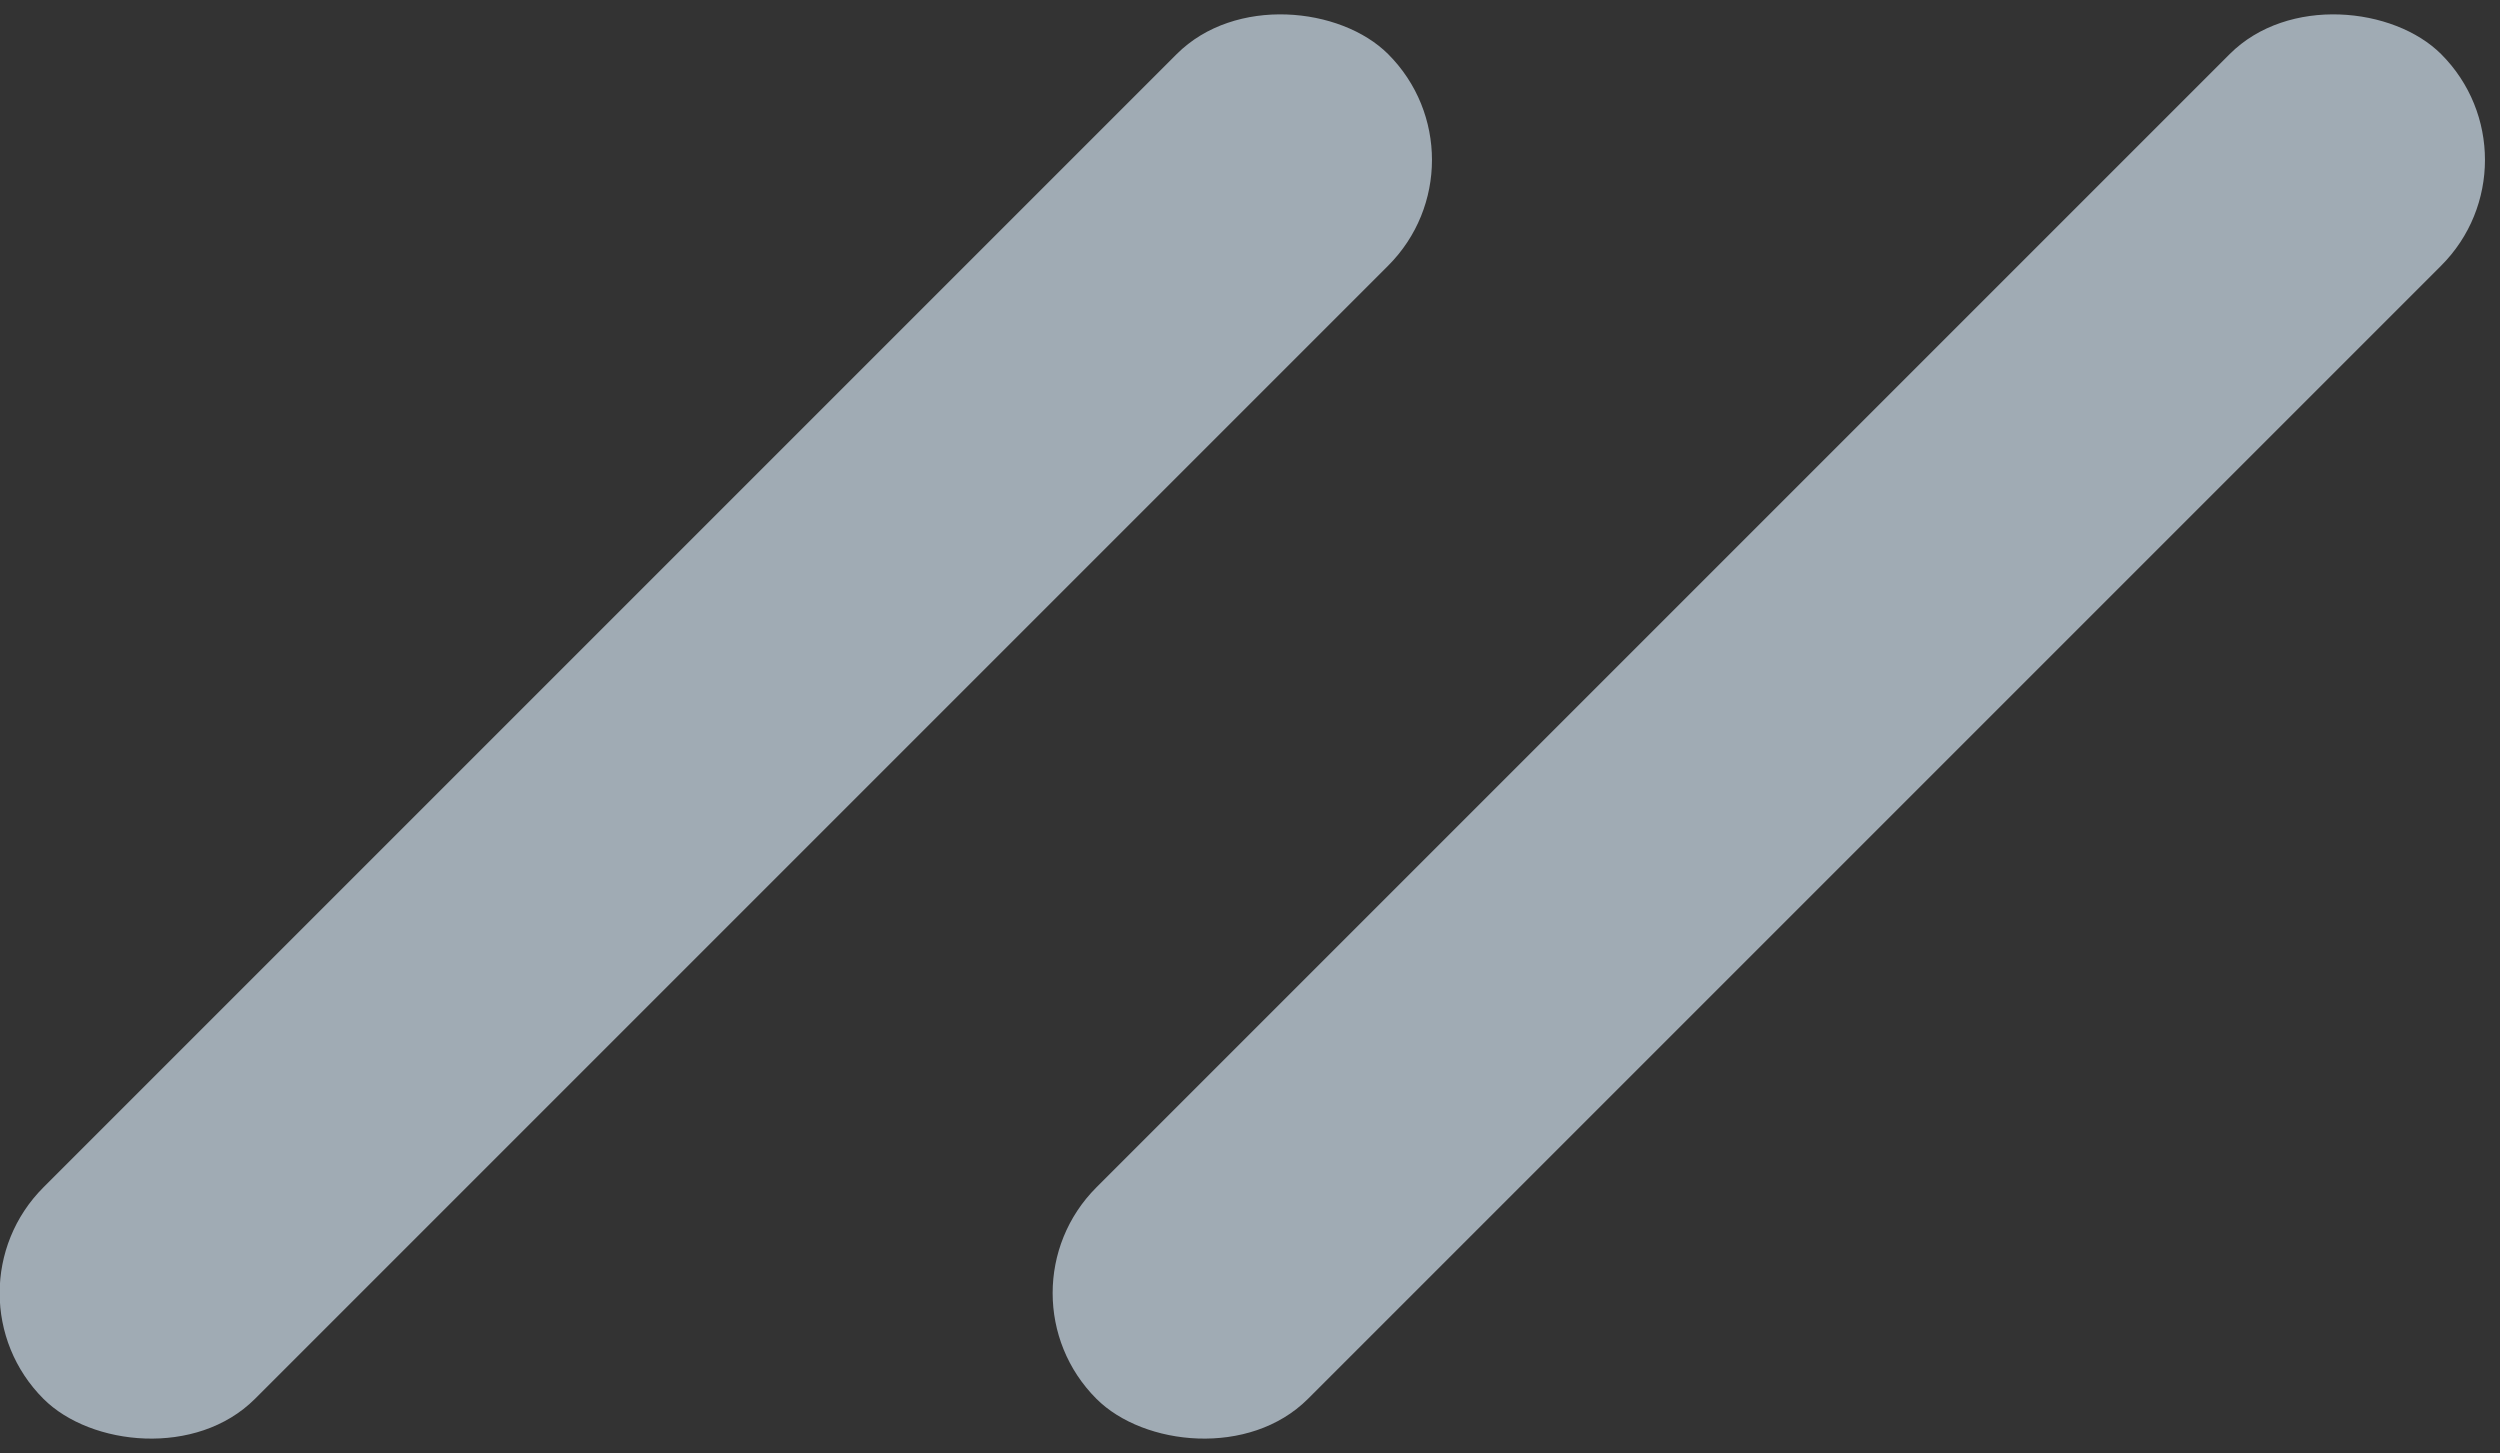 <?xml version="1.0" encoding="UTF-8"?> <svg xmlns="http://www.w3.org/2000/svg" xmlns:xlink="http://www.w3.org/1999/xlink" width="117px" height="68px" viewBox="0 0 117 68"><rect x="0" y="0" width="117" height="68" fill="#333333" stroke="none"/> <!-- Generator: Sketch 55.2 (78181) - https://sketchapp.com --> <title>Group 20 Copy 2</title> <desc>Created with Sketch.</desc> <g id="Page-1" stroke="none" stroke-width="1" fill="none" fill-rule="evenodd" opacity="0.631"> <g id="По-любви---Работодатель" transform="translate(-228, -3451)" fill="#E0F0FF"> <g id="Group-20-Copy-2" transform="translate(225, 3448)"> <rect id="Rectangle-Copy-52" transform="translate(36.5, 37) scale(-1, -1) rotate(-45) translate(-36.5, -37) " x="-8" y="30" width="89" height="14" rx="7"></rect> <rect id="Rectangle-Copy-53" transform="translate(85.78, 37) scale(-1, -1) rotate(-45) translate(-85.78, -37) " x="41.28" y="30" width="89" height="14" rx="7"></rect> </g> </g> </g> </svg> 